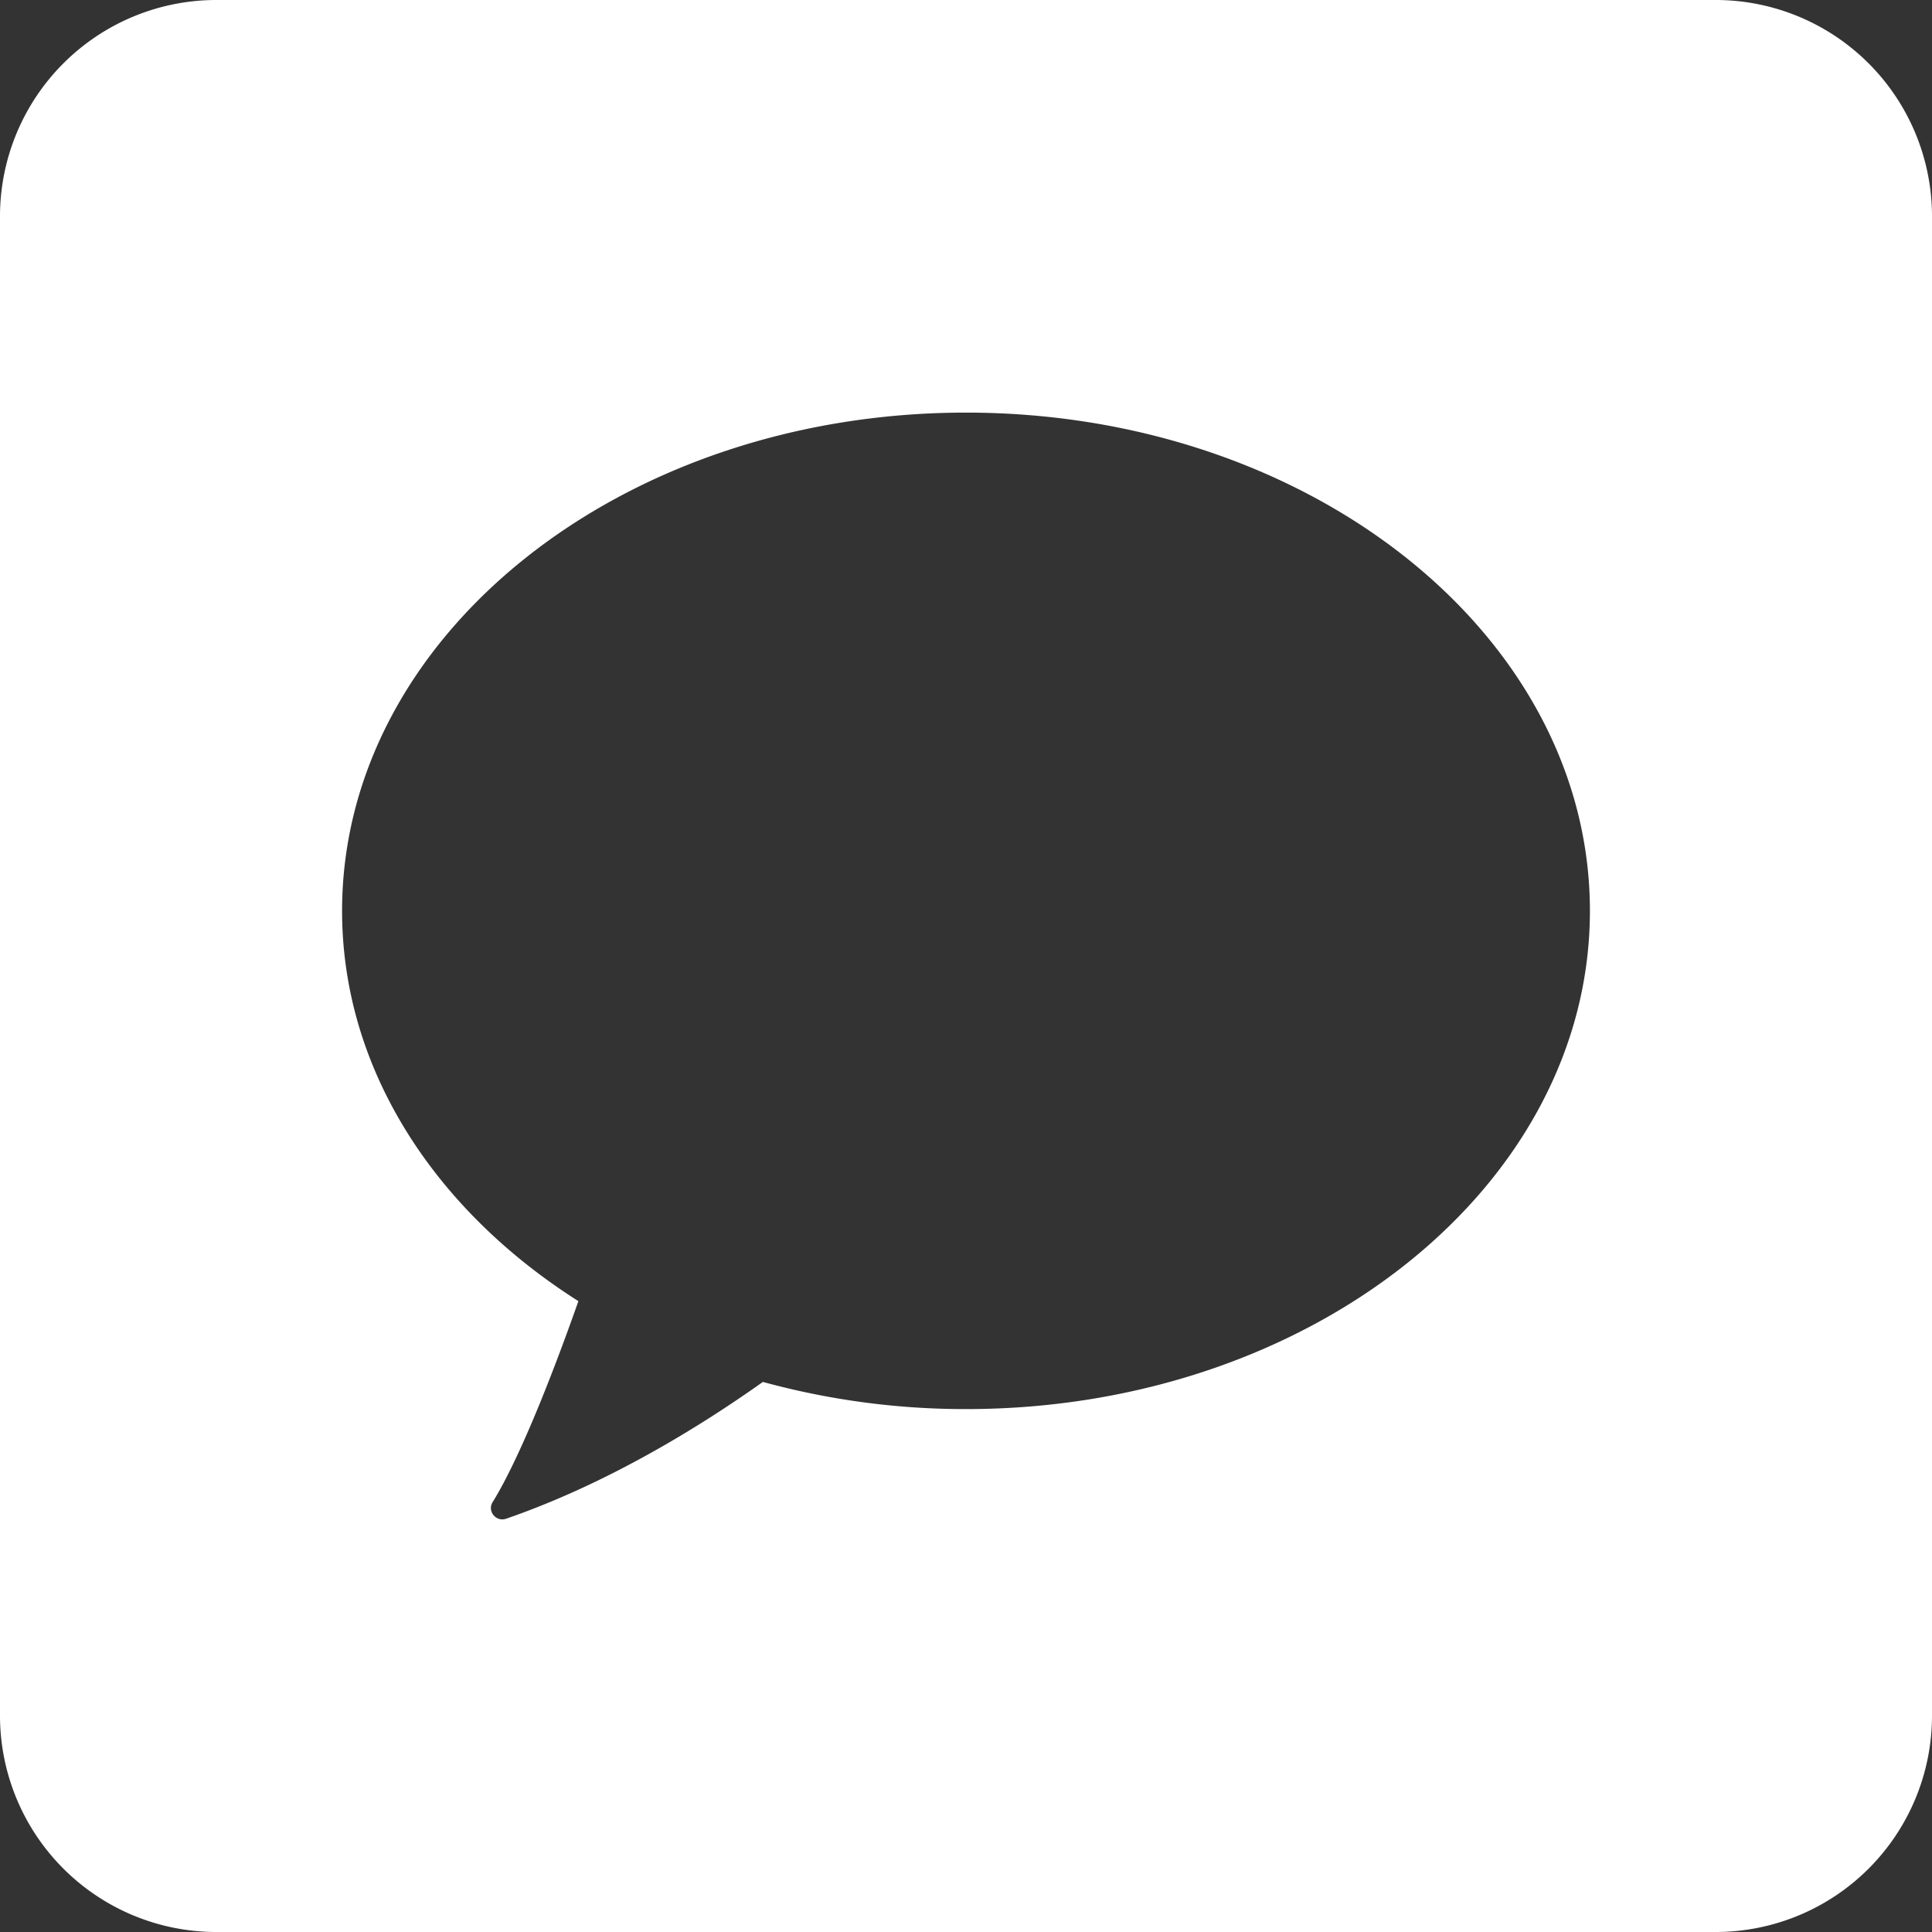 <svg width="32" height="32" fill="none" xmlns="http://www.w3.org/2000/svg"><rect width="100%" height="100%" fill="#333333" stroke="none"/><path d="M28.427 0H3.573A3.584 3.584 0 000 3.574v24.853A3.584 3.584 0 003.574 32h24.853A3.584 3.584 0 0032 28.427V3.573A3.584 3.584 0 0028.427 0zM16 23.339a12.69 12.69 0 01-3.364-.45c-1.05.745-2.575 1.687-4.254 2.266-.166.057-.315-.125-.223-.274.494-.8 1.081-2.364 1.421-3.33-2.383-1.512-3.914-3.845-3.914-6.464 0-4.558 4.627-8.253 10.334-8.253s10.334 3.695 10.334 8.252c0 4.558-4.627 8.253-10.334 8.253z" fill="#fff"/></svg>